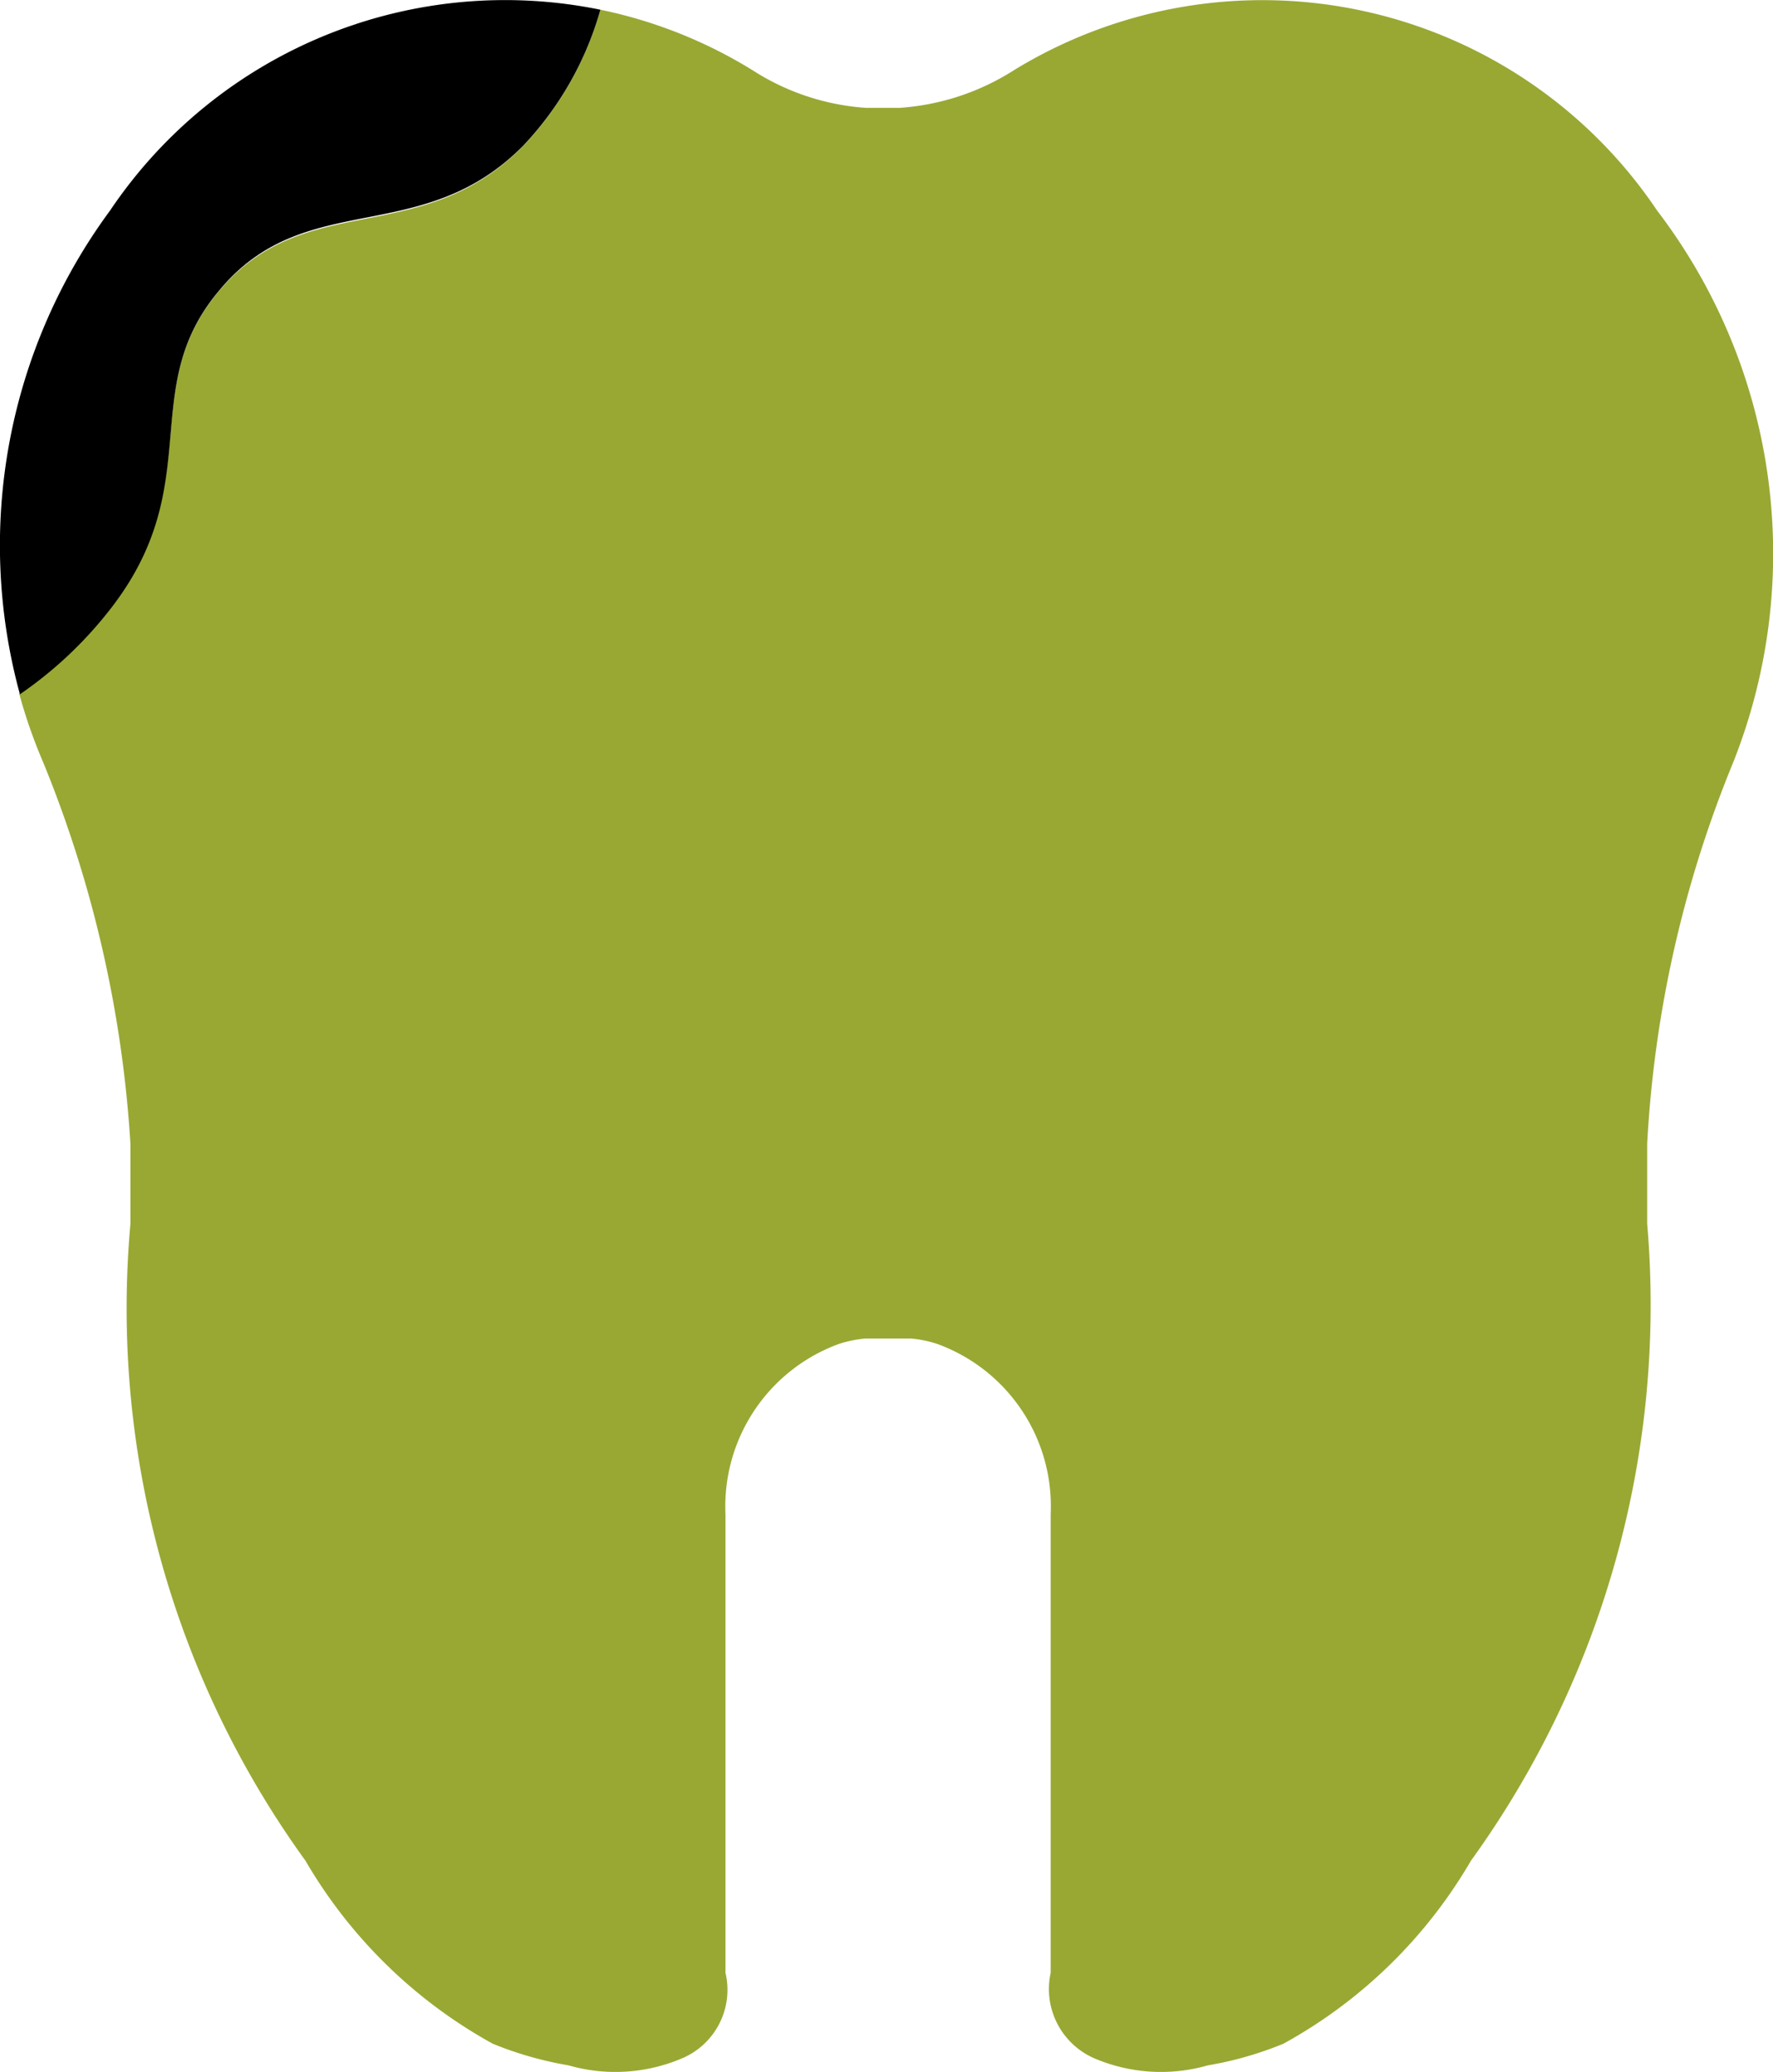 <?xml version="1.0" encoding="UTF-8"?> <svg xmlns="http://www.w3.org/2000/svg" viewBox="0 0 73 85.29"><defs><style>.cls-1{fill:#99a833;}</style></defs><g id="Слой_2" data-name="Слой 2"><g id="Слой_1-2" data-name="Слой 1"><path class="cls-1" d="M67.82,47.08v3.3A39.08,39.08,0,0,1,60.56,76.6a20.16,20.16,0,0,1-7.72,7.53,14.56,14.56,0,0,1-3.11.89,7,7,0,0,1-4.65-.28,3.11,3.11,0,0,1-1.82-3.53V62.33a7.11,7.11,0,0,0-4.65-7,4.66,4.66,0,0,0-1.11-.23H35.64a4.74,4.74,0,0,0-1.12.23,7.12,7.12,0,0,0-4.65,7V81.21a3.06,3.06,0,0,1-1.81,3.53,7,7,0,0,1-4.65.28,14.81,14.81,0,0,1-3.12-.89,20.2,20.2,0,0,1-7.71-7.53A38.78,38.78,0,0,1,5.37,50.38v-3.3A49.37,49.37,0,0,0,1.79,31.41a21.4,21.4,0,0,1-1-2.86,16.6,16.6,0,0,0,3.87-3.7C8.48,19.8,5.65,16,9,12c3.58-4.29,8.34-1.69,12.55-6A13.43,13.43,0,0,0,24.72.4,19.37,19.37,0,0,1,31,2.9a9.85,9.85,0,0,0,4.65,1.54h1.39A10,10,0,0,0,41.73,2.9a19.58,19.58,0,0,1,26.5,5.77,23.26,23.26,0,0,1,3.12,22.74A48,48,0,0,0,67.82,47.08Z"></path><path d="M24.72.4A13.43,13.43,0,0,1,21.54,6c-4.21,4.26-9,1.66-12.55,6-3.34,4-.51,7.83-4.3,12.88a16.6,16.6,0,0,1-3.87,3.7A23.22,23.22,0,0,1,4.53,8.67,19.6,19.6,0,0,1,24.72.4Z"></path></g></g></svg> 